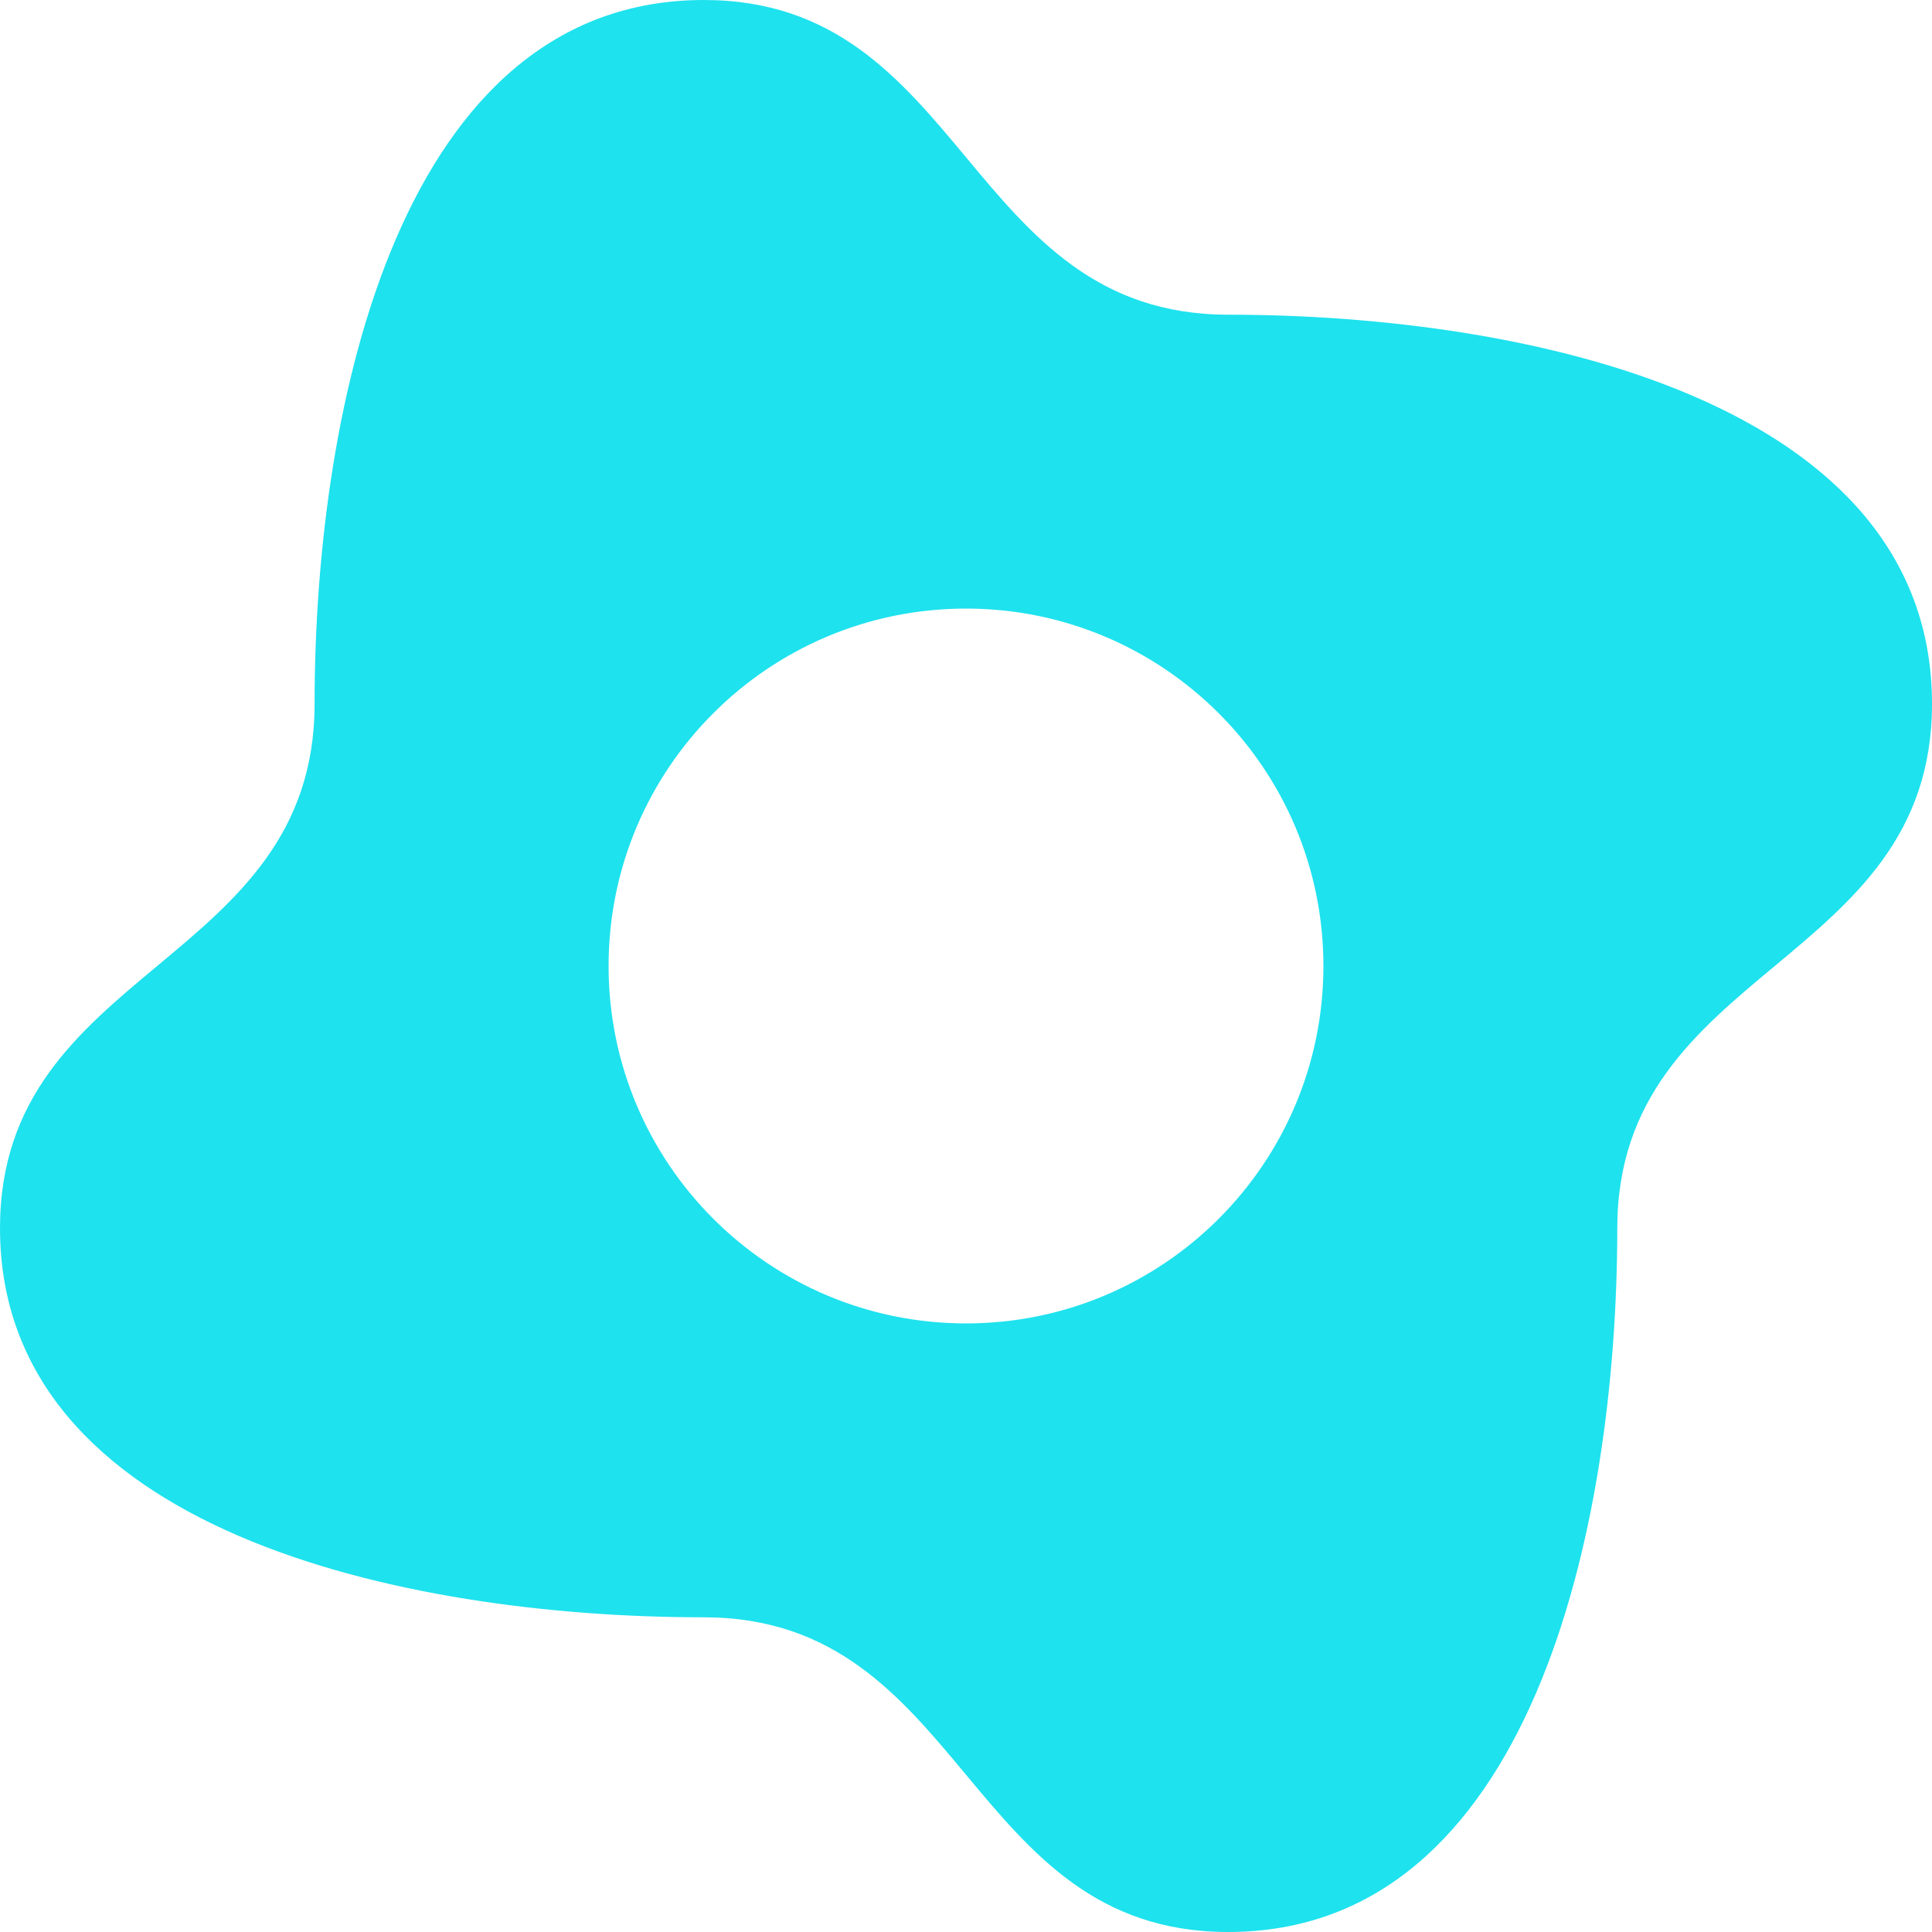 <?xml version="1.0" encoding="UTF-8"?> <svg xmlns="http://www.w3.org/2000/svg" width="160" height="160" viewBox="0 0 160 160" fill="none"><path fill-rule="evenodd" clip-rule="evenodd" d="M79.995 146.969C85.425 153.485 90.854 160 101.712 160C126.707 160 133.927 126.755 133.937 101.725C133.937 90.867 140.452 85.438 146.968 80.01C153.484 74.58 160 69.152 160 58.294C160 33.291 126.707 26.062 101.721 26.062C90.863 26.062 85.434 19.547 80.005 13.031C74.576 6.515 69.146 0 58.288 0C33.284 0 26.054 33.291 26.054 58.276C26.054 69.133 19.541 74.562 13.027 79.991C6.514 85.42 0 90.849 0 101.706C0 126.709 33.284 133.938 58.279 133.938C69.137 133.938 74.566 140.454 79.995 146.969ZM80 109.6C96.348 109.6 109.6 96.348 109.6 80C109.6 63.652 96.348 50.4 80 50.4C63.652 50.4 50.4 63.652 50.4 80C50.4 96.348 63.652 109.6 80 109.6Z" fill="#1EE2EE"></path></svg> 